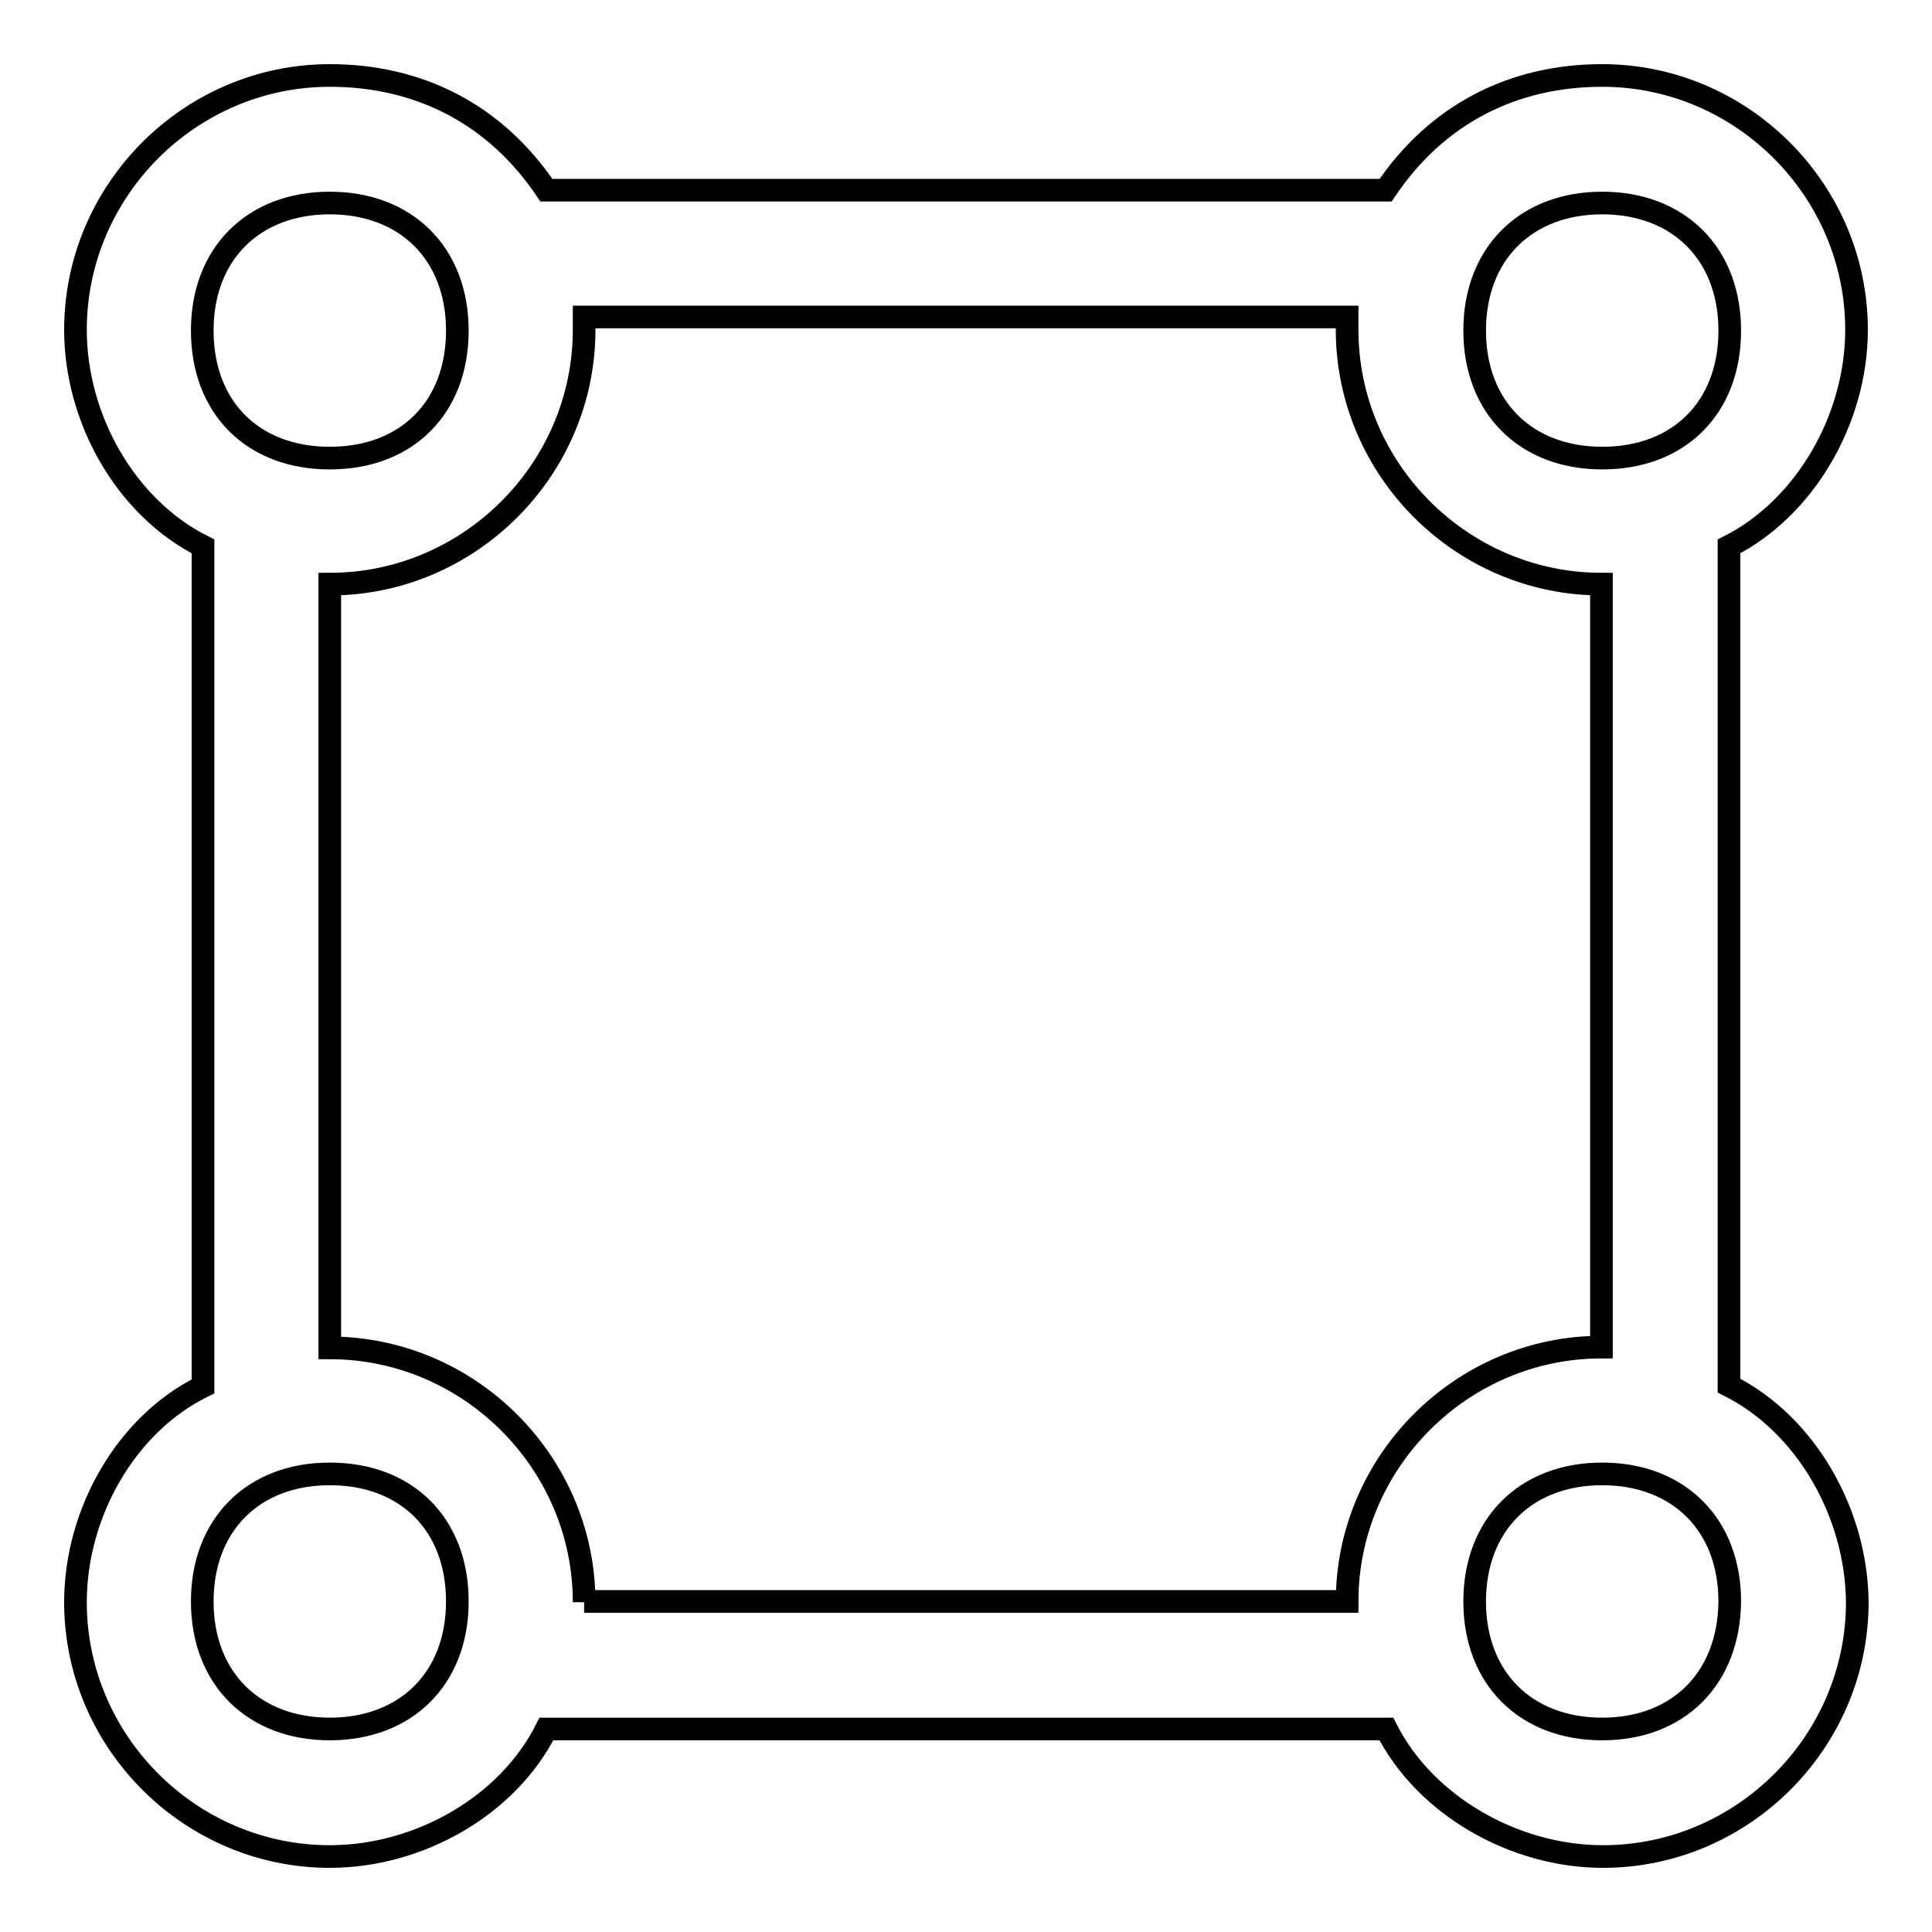 <?xml version="1.0" encoding="utf-8"?>
<!-- Svg Vector Icons : http://www.onlinewebfonts.com/icon -->
<!DOCTYPE svg PUBLIC "-//W3C//DTD SVG 1.1//EN" "http://www.w3.org/Graphics/SVG/1.1/DTD/svg11.dtd">
<svg version="1.1" xmlns="http://www.w3.org/2000/svg" xmlns:xlink="http://www.w3.org/1999/xlink" x="0px" y="0px" viewBox="0 0 256 256" enable-background="new 0 0 256 256" xml:space="preserve">
<g> <path stroke-width="3" fill-opacity="0" stroke="#000000"  d="M229.1,183.6V72.4c10.1-5.1,16.9-16.9,16.9-28.7c0-18.5-15.2-33.7-33.7-33.7c-11.8,0-21.9,5.1-28.7,15.2 H72.4C65.6,15.1,55.5,10,43.7,10C25.2,10,10,25.2,10,43.7c0,11.8,6.7,23.6,16.9,28.7v111.3C16.7,188.7,10,200.5,10,212.3 c0,18.5,15.2,33.7,33.7,33.7c11.8,0,23.6-6.7,28.7-16.9h111.3c5.1,10.1,16.9,16.9,28.7,16.9c18.5,0,33.7-15.2,33.7-33.7 C246,200.5,239.3,188.7,229.1,183.6L229.1,183.6z M212.3,26.9c10.1,0,16.9,6.7,16.9,16.9s-6.7,16.9-16.9,16.9 c-10.1,0-16.9-6.7-16.9-16.9S202.2,26.9,212.3,26.9z M43.7,26.9c10.1,0,16.9,6.7,16.9,16.9s-6.7,16.9-16.9,16.9 s-16.9-6.7-16.9-16.9S33.6,26.9,43.7,26.9z M43.7,229.1c-10.1,0-16.9-6.7-16.9-16.9c0-10.1,6.7-16.9,16.9-16.9s16.9,6.7,16.9,16.9 C60.6,222.4,53.8,229.1,43.7,229.1z M77.4,212.3c0-18.5-15.2-33.7-33.7-33.7V77.4c18.5,0,33.7-15.2,33.7-33.7V42h101.1v1.7 c0,18.5,15.2,33.7,33.7,33.7v101.1c-18.5,0-33.7,15.2-33.7,33.7H77.4z M212.3,229.1c-10.1,0-16.9-6.7-16.9-16.9 c0-10.1,6.7-16.9,16.9-16.9c10.1,0,16.9,6.7,16.9,16.9C229.1,222.4,222.4,229.1,212.3,229.1z"/></g>
</svg>